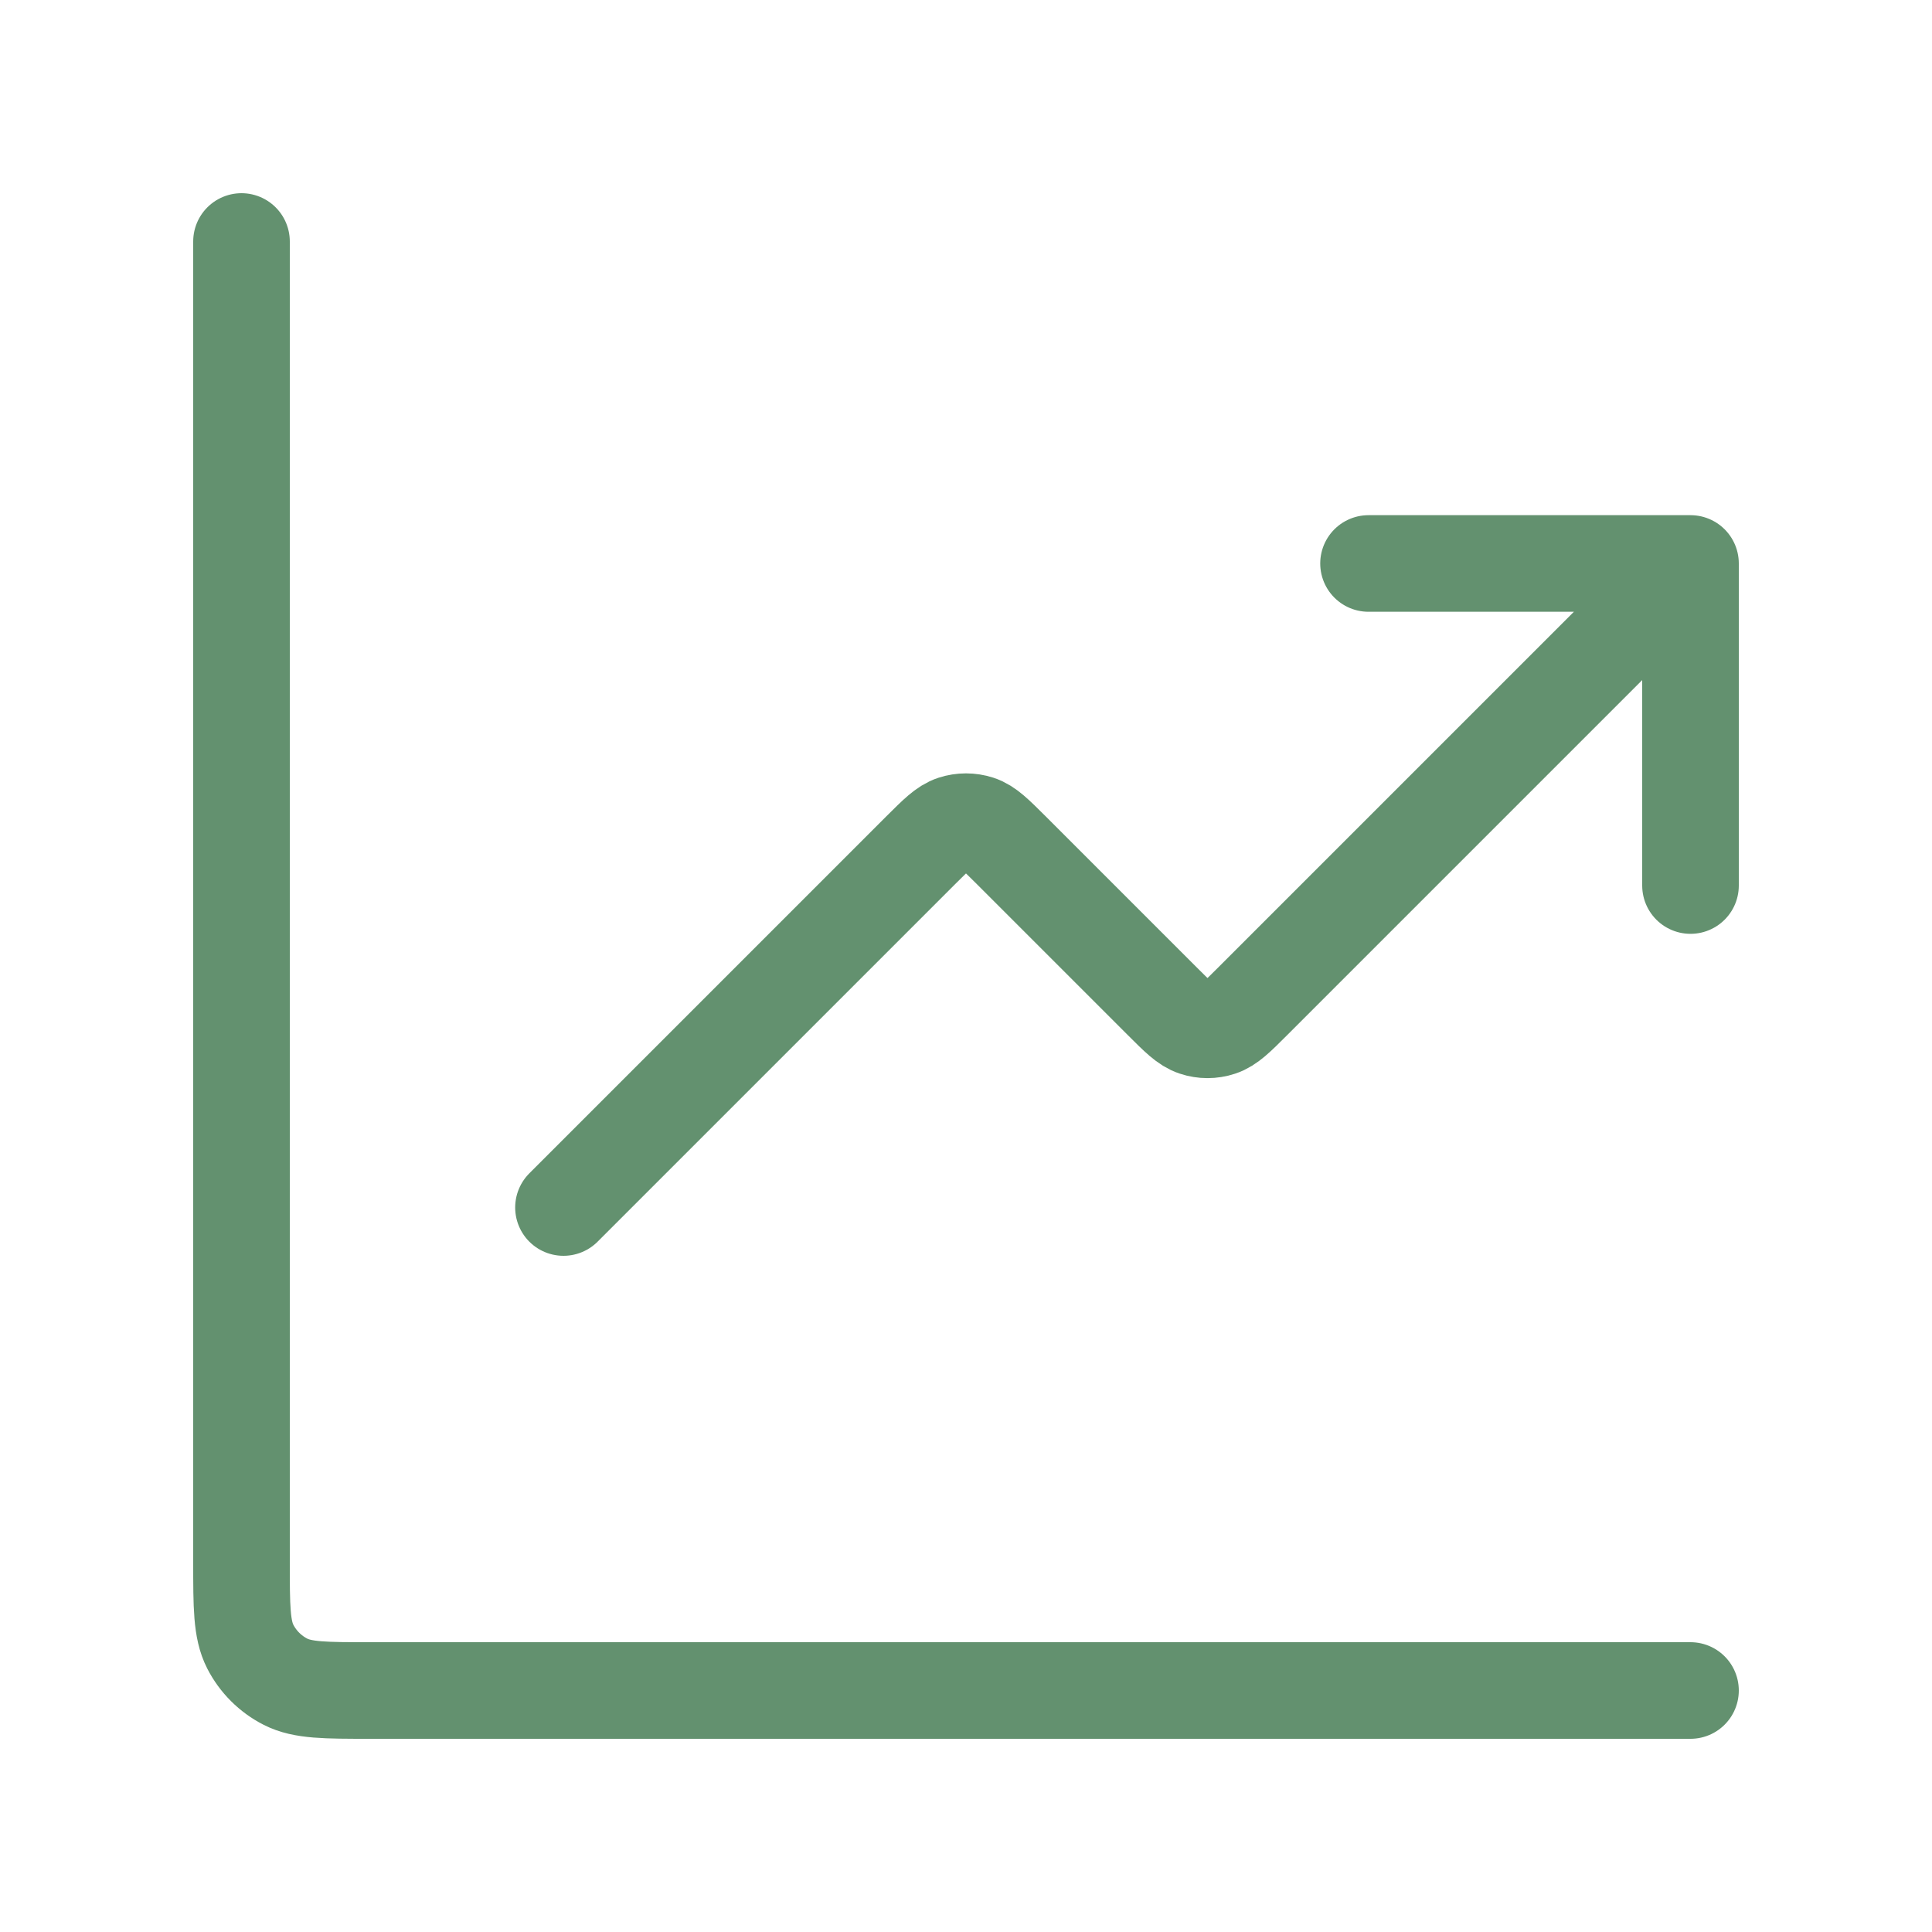 <svg width="26" height="26" viewBox="0 0 26 26" fill="none" xmlns="http://www.w3.org/2000/svg">
<path d="M22.75 22.75H4.983C4.377 22.75 4.073 22.75 3.842 22.632C3.638 22.528 3.472 22.362 3.368 22.159C3.25 21.927 3.25 21.623 3.25 21.017V3.25M22.75 7.583L16.863 13.47C16.648 13.685 16.541 13.792 16.417 13.832C16.309 13.868 16.191 13.868 16.083 13.832C15.959 13.792 15.852 13.685 15.637 13.47L13.613 11.446C13.398 11.232 13.291 11.124 13.167 11.084C13.059 11.049 12.941 11.049 12.833 11.084C12.709 11.124 12.602 11.232 12.387 11.446L7.583 16.25M22.75 7.583H18.417M22.75 7.583V11.917" stroke="#63916F" stroke-width="1.3" stroke-linecap="round" stroke-linejoin="round"/>
</svg>

